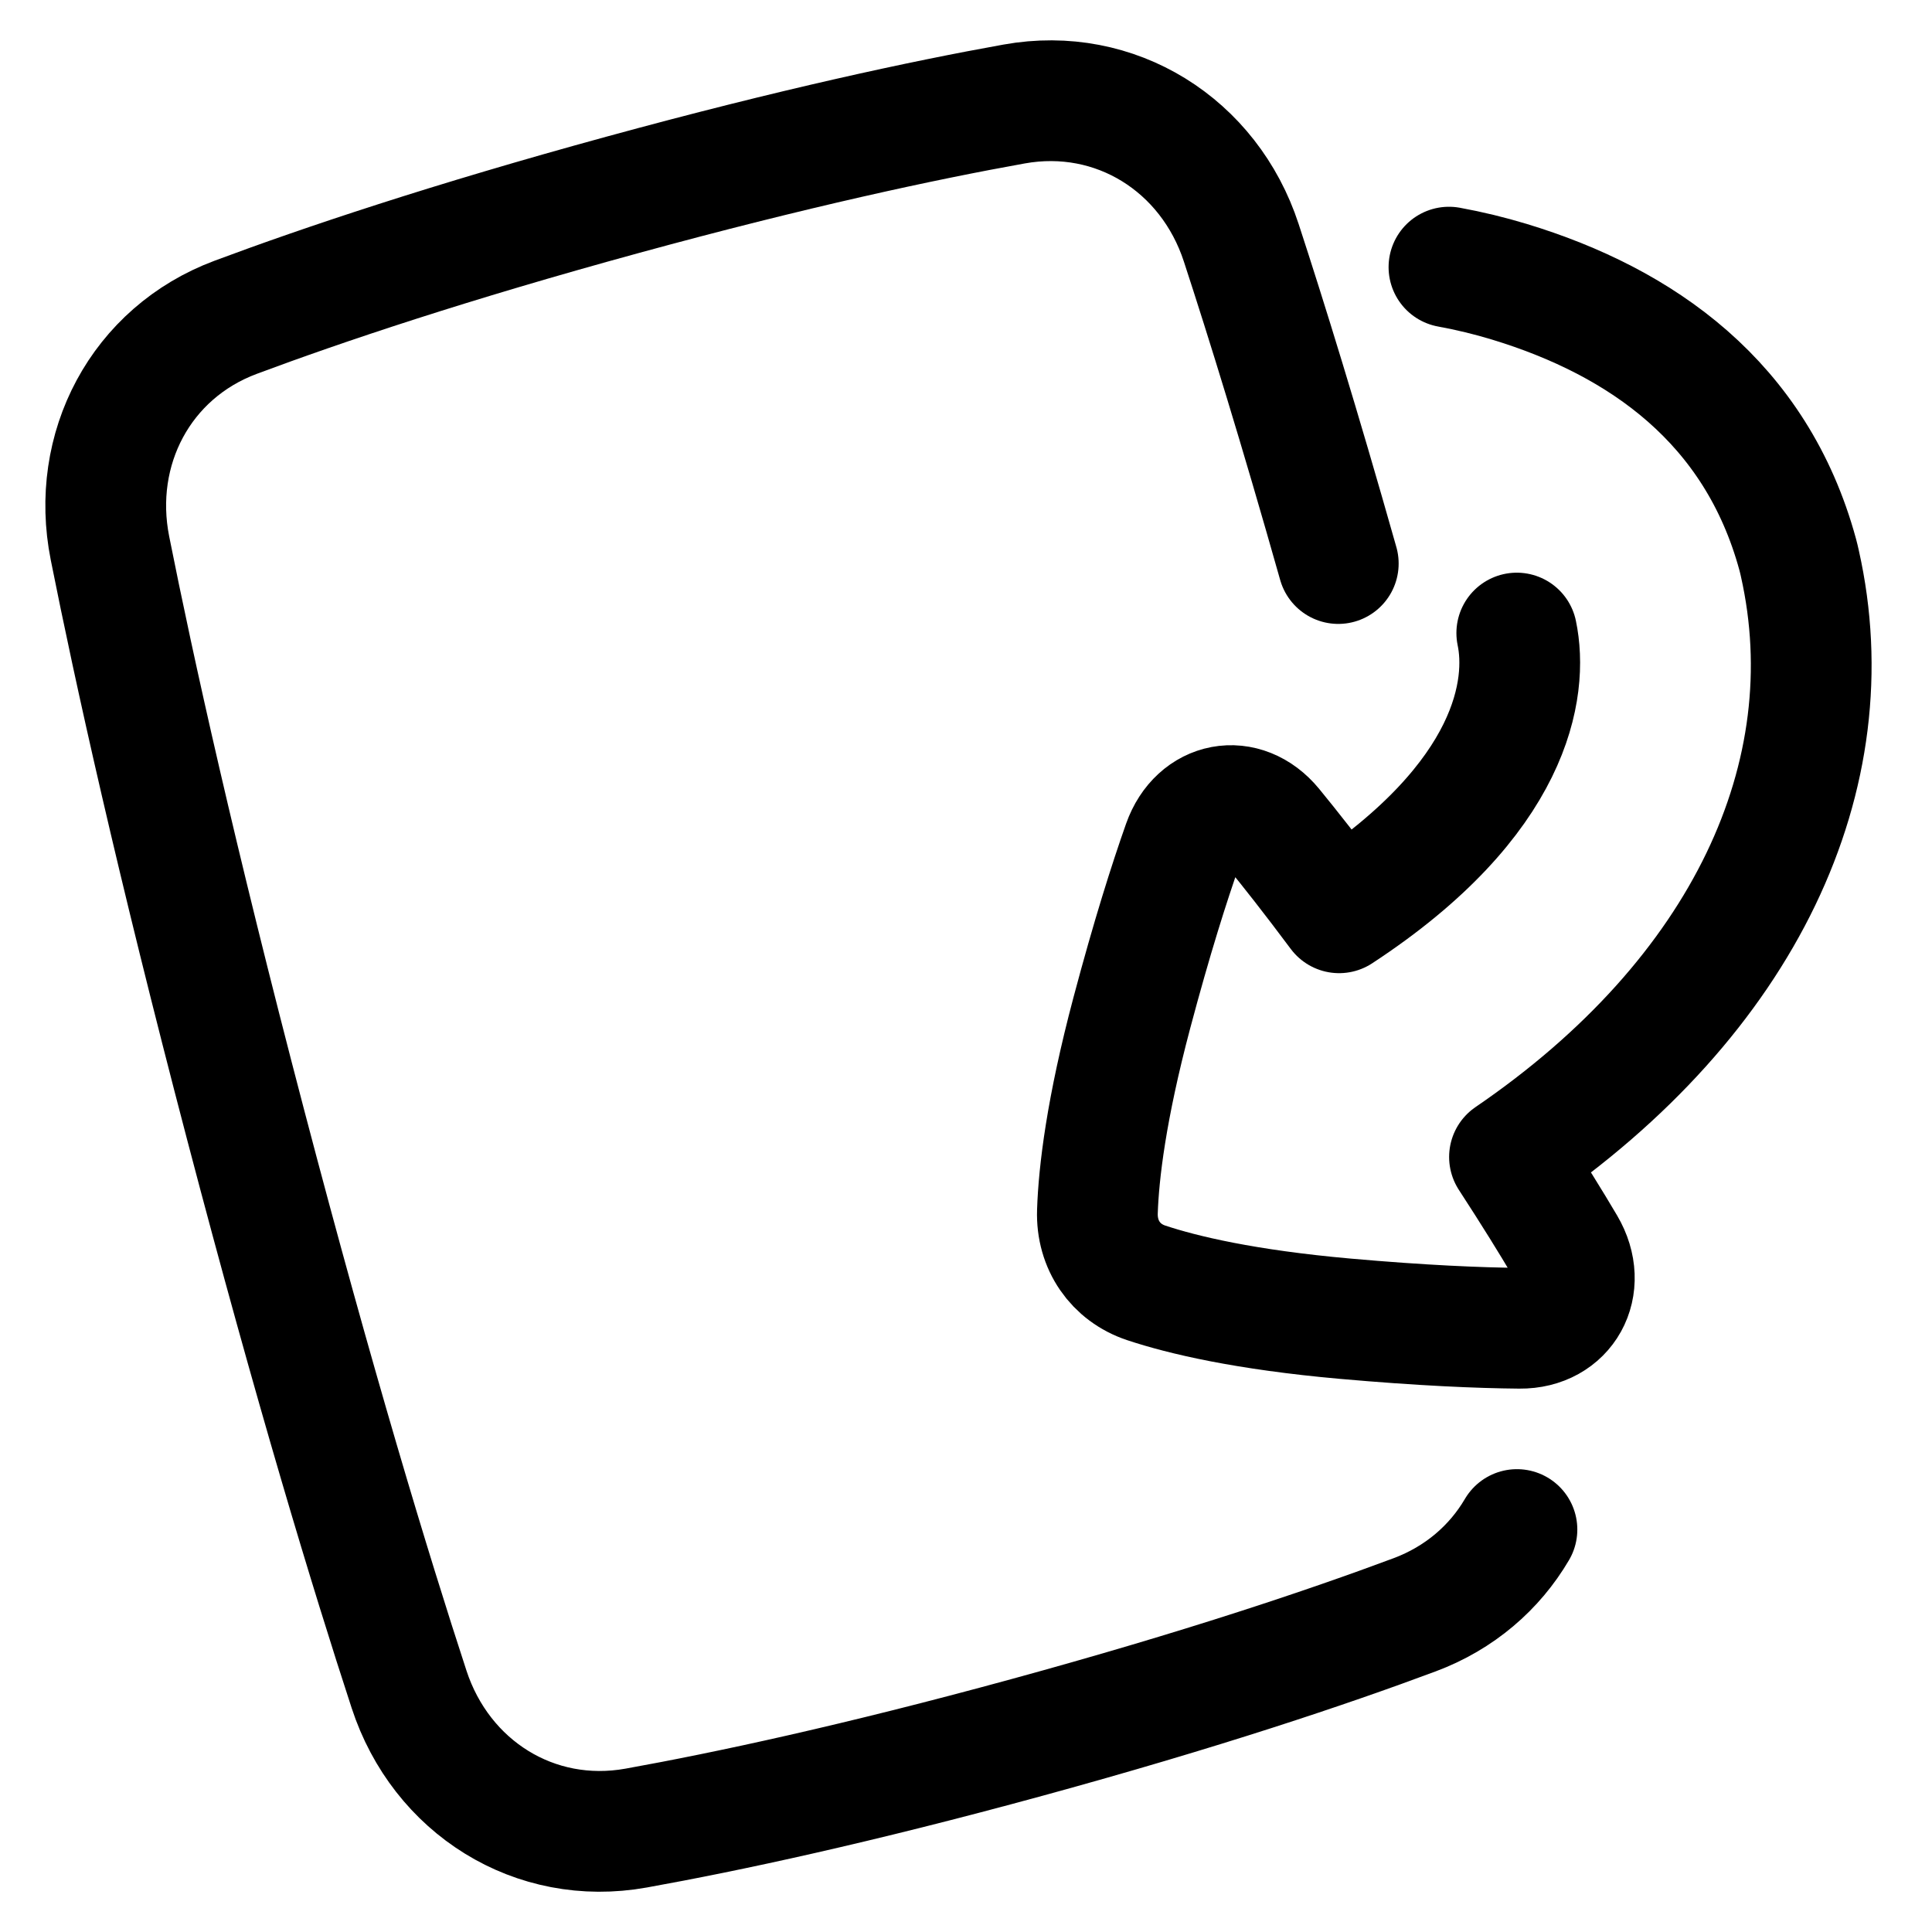 <svg xmlns="http://www.w3.org/2000/svg" fill="none" viewBox="0 0 48 48" stroke-width="3" height="48" width="48"><path stroke="#000000" stroke-linecap="round" stroke-linejoin="round" d="M37.688 38.001C37.134 38.945 36.263 39.702 35.146 40.119C32.977 40.929 29.826 41.987 25.526 43.163C21.289 44.322 18.074 45.01 15.805 45.418C13.287 45.871 10.958 44.403 10.163 41.971C9.211 39.061 7.818 34.482 6.101 27.939C4.367 21.328 3.33 16.621 2.732 13.619C2.241 11.152 3.499 8.762 5.855 7.883C8.024 7.073 11.175 6.015 15.475 4.839C19.712 3.68 22.927 2.991 25.196 2.584C27.714 2.131 30.043 3.599 30.838 6.03C31.463 7.941 32.278 10.57 33.249 14.001"></path><path stroke="#000000" stroke-linecap="round" stroke-linejoin="round" d="M37.684 15.728C37.968 17.083 37.61 19.834 33.27 22.678C32.592 21.769 32.045 21.076 31.613 20.549C30.903 19.686 29.768 19.9 29.392 20.963C29.051 21.928 28.617 23.295 28.119 25.168C27.484 27.56 27.297 29.136 27.265 30.1C27.237 30.93 27.713 31.619 28.479 31.873C29.389 32.175 30.935 32.542 33.418 32.763C35.321 32.932 36.739 32.991 37.756 33C38.881 33.011 39.469 31.952 38.884 30.959C38.544 30.382 38.094 29.654 37.503 28.745C43.357 24.751 45.895 19.248 44.718 14.002C44.702 13.926 44.683 13.851 44.663 13.775C43.633 9.999 40.787 7.999 37.499 7C37.01 6.852 36.509 6.73 35.999 6.637"></path></svg>